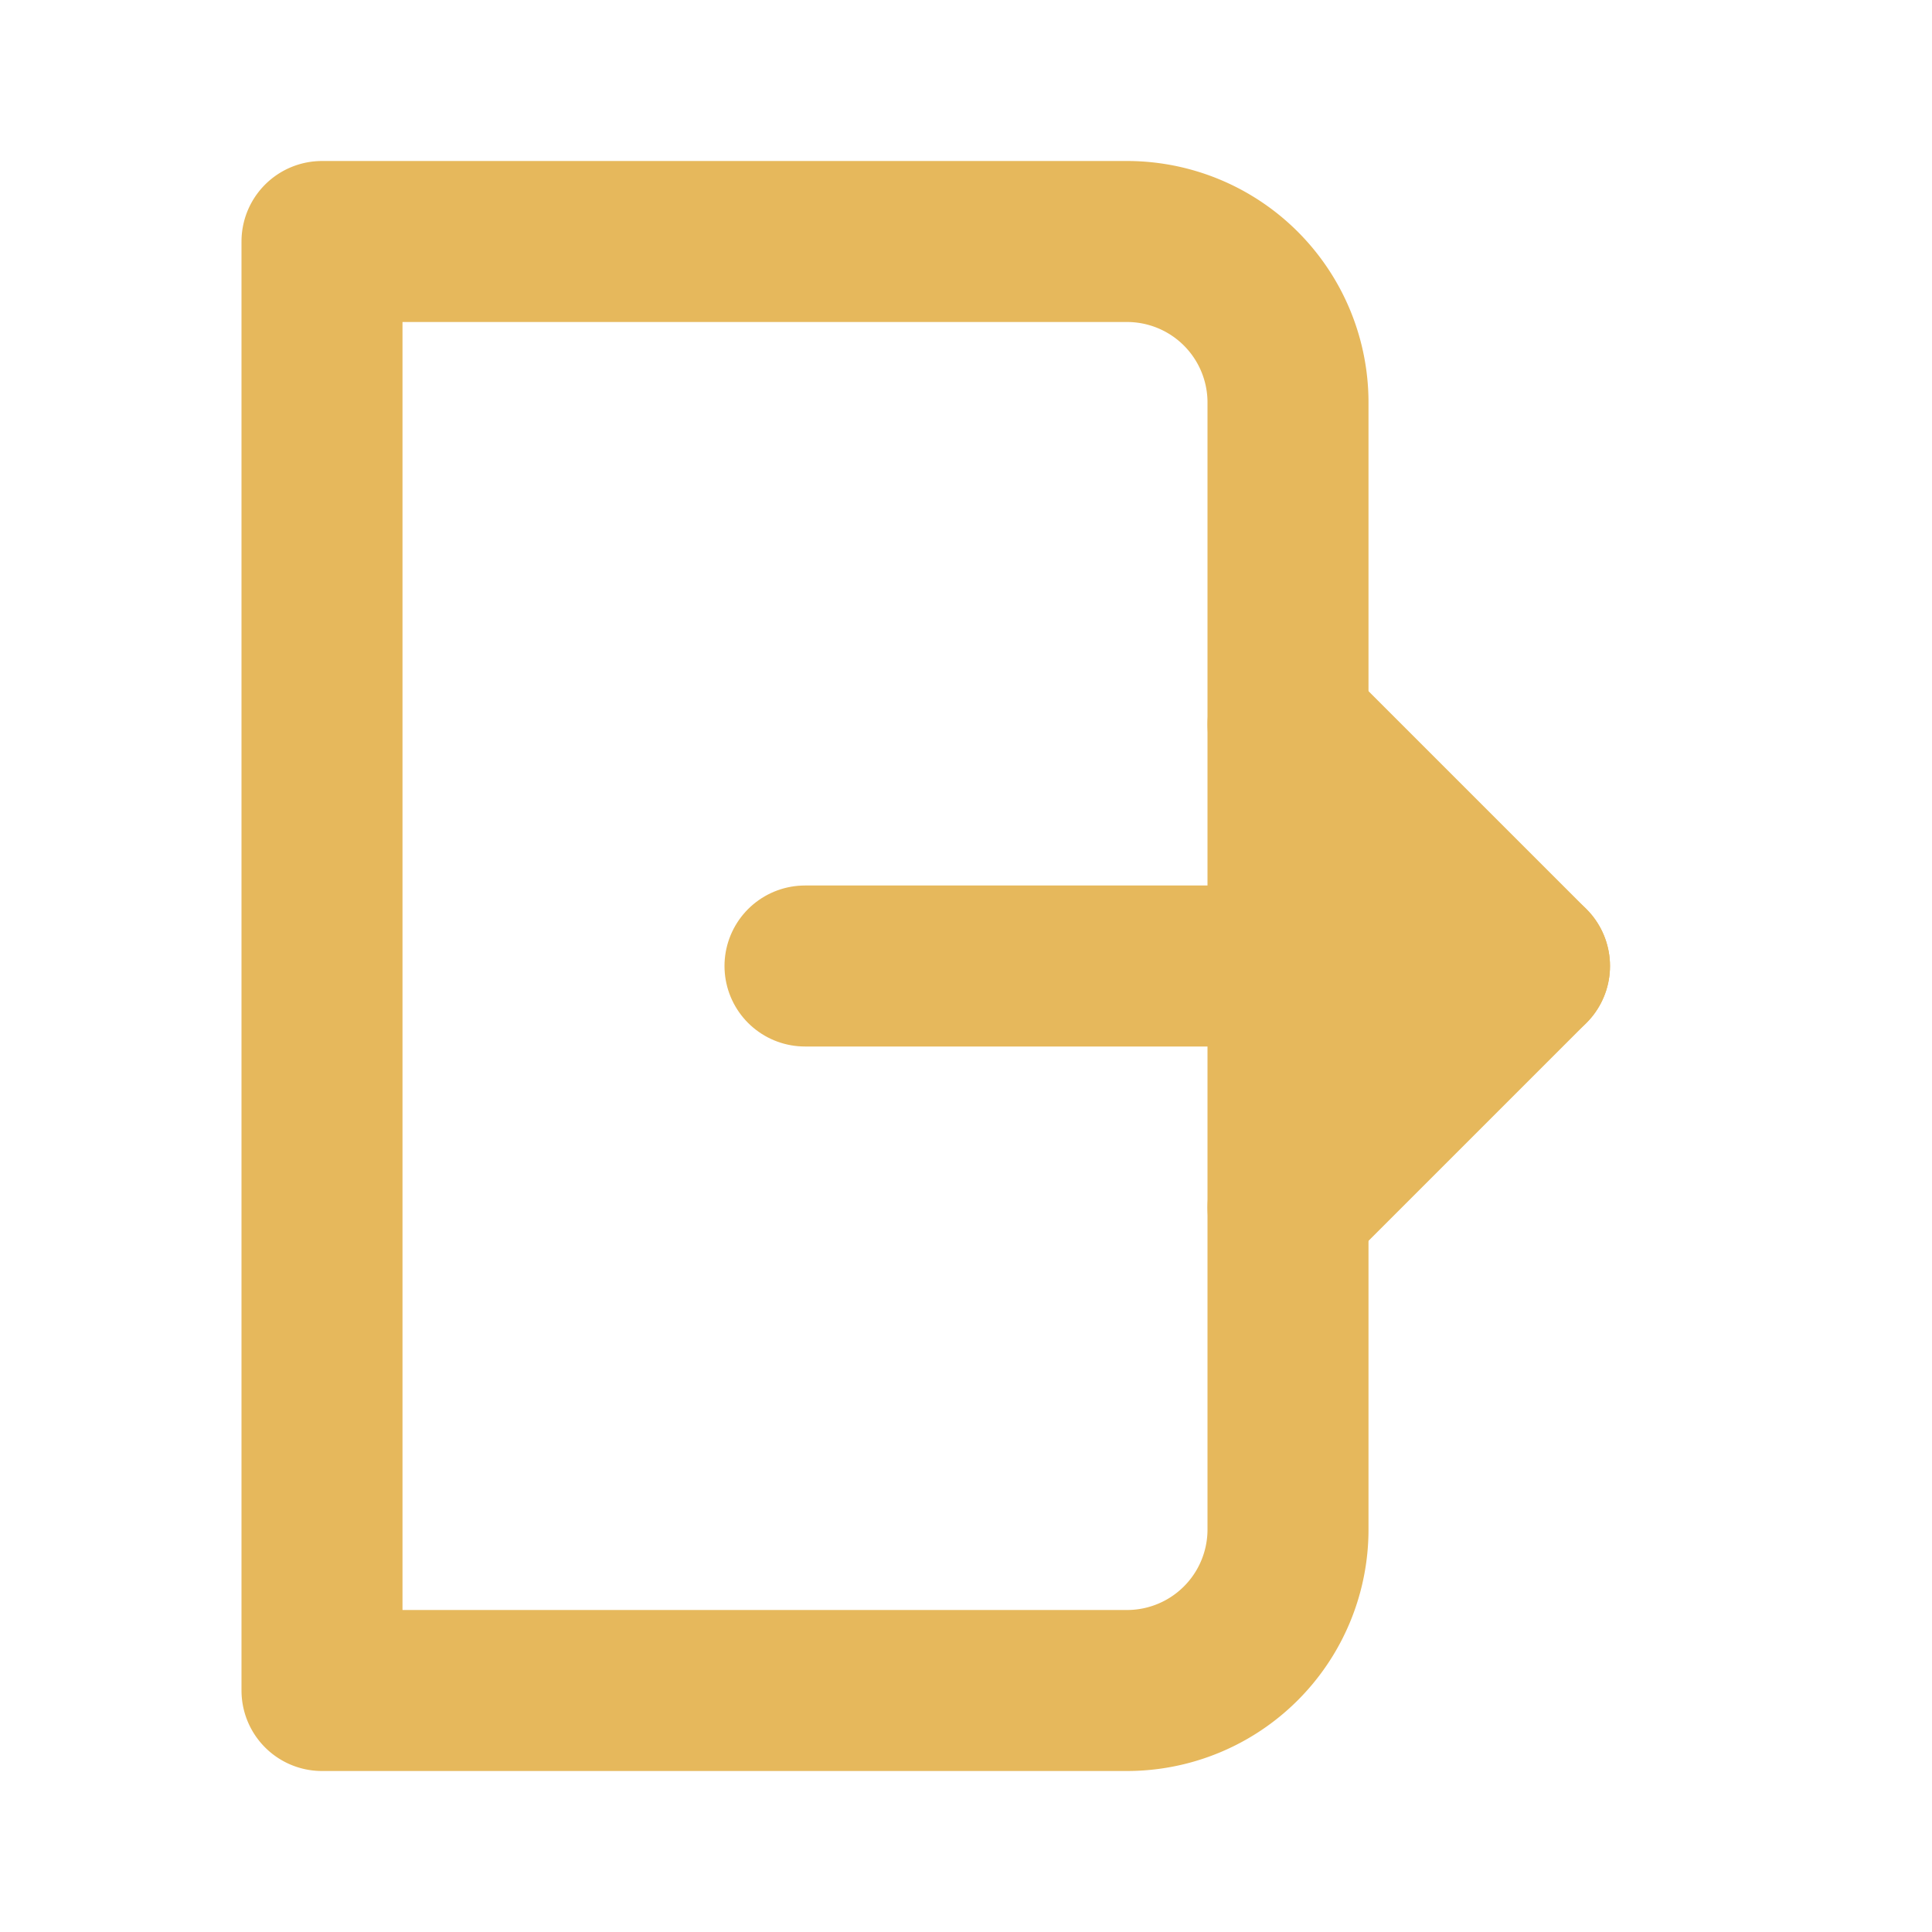 <svg xmlns="http://www.w3.org/2000/svg" width="28" height="28" viewBox="0 0 24 24"
  stroke="#E6B85C" stroke-width="2" fill="none" stroke-linecap="round" stroke-linejoin="round">
  <path d="M4 3h10a2 2 0 0 1 2 2v14a2 2 0 0 1-2 2H4z"/>
  <path d="M10 12h9"/>
  <path d="M16 9l3 3-3 3"/>
</svg>